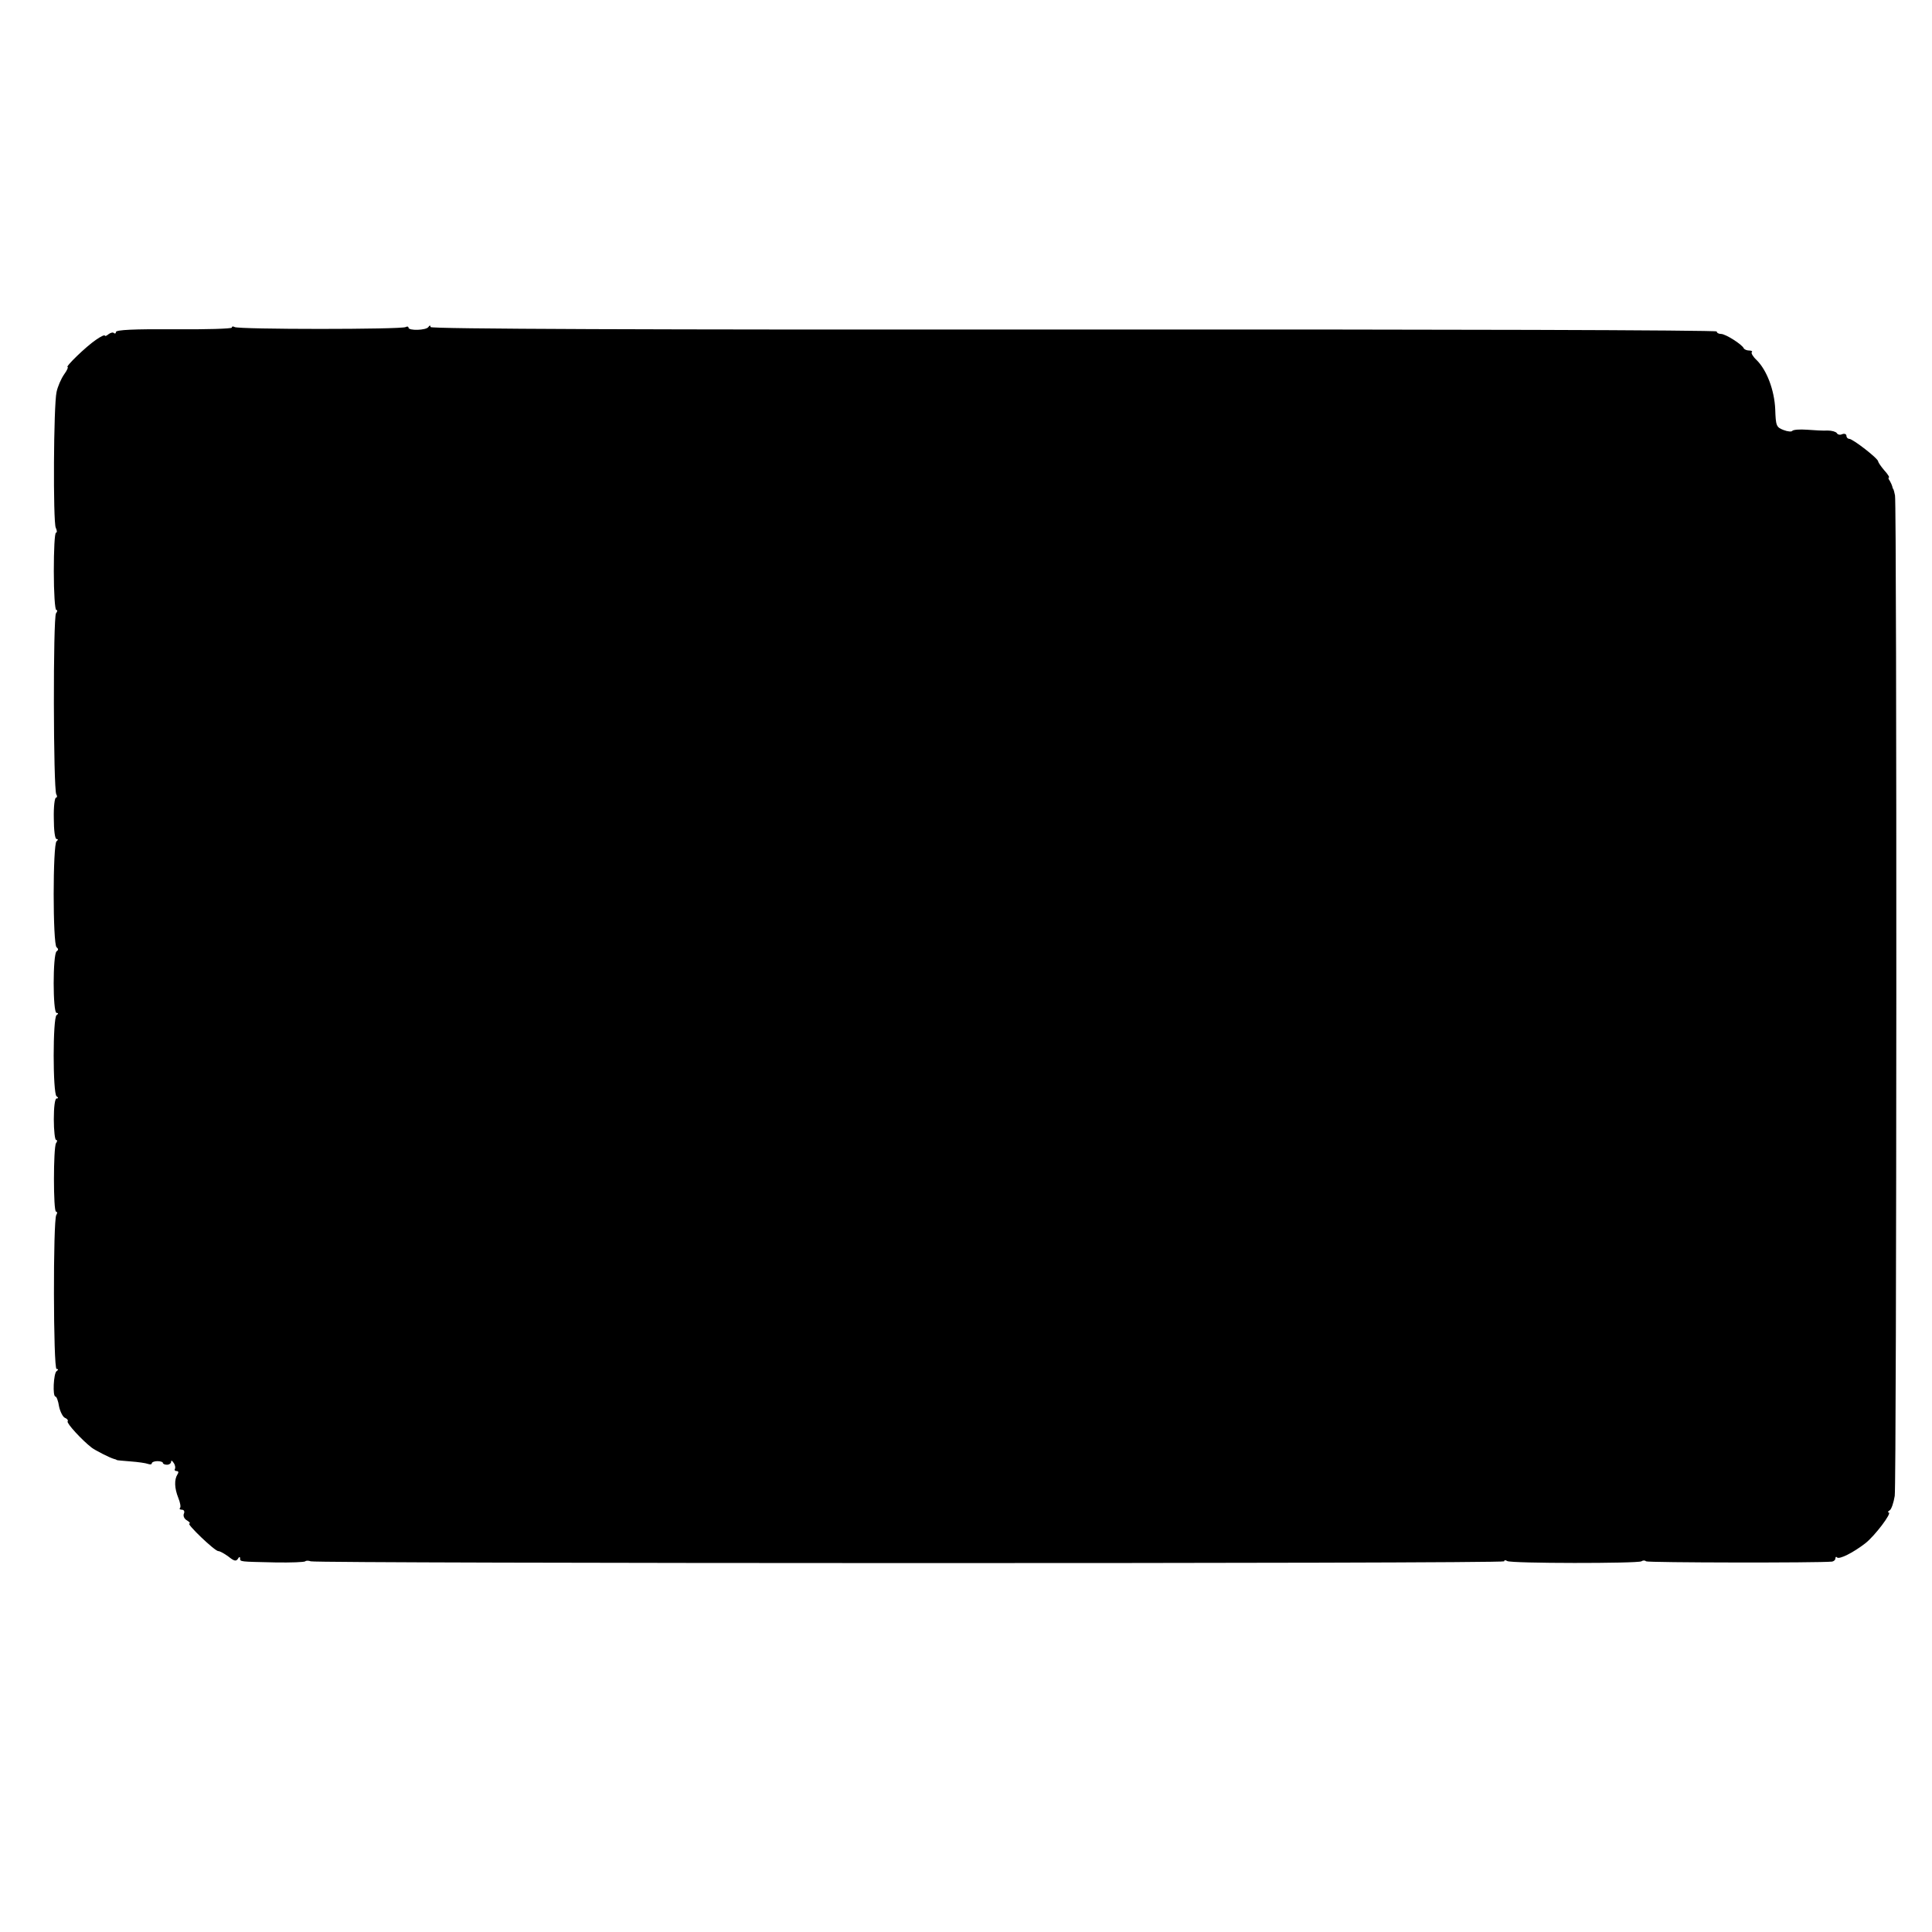 <?xml version="1.0" standalone="no"?>
<!DOCTYPE svg PUBLIC "-//W3C//DTD SVG 20010904//EN"
 "http://www.w3.org/TR/2001/REC-SVG-20010904/DTD/svg10.dtd">
<svg version="1.0" xmlns="http://www.w3.org/2000/svg"
 width="700pt" height="700pt" viewBox="0 0 700 700"
 preserveAspectRatio="xMidYMid meet">
<g transform="translate(0,700) scale(0.1,-0.1)"
fill="#000000" stroke="none">
<path d="M840 5813 c0 -4 -94 -7 -210 -6 -145 1 -210 -2 -210 -10 0 -5 -3 -7
-7 -4 -3 4 -12 2 -20 -4 -7 -6 -13 -8 -13 -5 0 4 -15 -3 -32 -15 -37 -25 -113
-99 -103 -99 3 0 -2 -12 -13 -27 -11 -16 -23 -44 -27 -63 -11 -48 -13 -471 -3
-492 5 -10 5 -18 1 -18 -5 0 -8 -63 -8 -140 0 -77 4 -140 9 -140 5 0 4 -6 -1
-12 -11 -15 -10 -638 1 -656 4 -6 3 -12 -1 -12 -5 0 -9 -34 -8 -75 0 -43 4
-75 10 -75 6 0 6 -3 0 -8 -14 -10 -14 -374 0 -384 7 -6 7 -10 0 -15 -14 -11
-14 -223 0 -223 7 0 7 -3 0 -8 -14 -9 -14 -285 0 -294 7 -5 7 -8 0 -8 -6 0
-10 -31 -10 -75 0 -41 4 -75 8 -75 5 0 5 -6 0 -12 -10 -17 -10 -248 0 -248 5
0 5 -6 1 -12 -12 -19 -11 -558 1 -558 7 0 7 -3 0 -8 -11 -8 -15 -92 -4 -92 4
0 10 -16 13 -36 4 -19 14 -38 21 -41 8 -3 13 -9 10 -13 -4 -7 52 -68 87 -95
13 -10 66 -37 81 -41 4 -1 8 -2 10 -4 1 -1 24 -3 50 -5 27 -2 55 -6 63 -9 8
-3 14 -2 14 2 0 4 9 8 20 8 11 0 20 -3 20 -6 0 -4 7 -7 15 -7 8 0 15 5 15 11
0 6 4 4 9 -4 6 -8 7 -18 5 -22 -3 -4 0 -8 6 -8 7 0 8 -5 3 -12 -12 -19 -11
-50 3 -85 7 -17 10 -34 6 -37 -3 -3 0 -6 7 -6 8 0 11 -7 7 -15 -3 -8 2 -19 12
-24 9 -6 13 -11 8 -11 -12 0 92 -100 105 -100 6 0 22 -9 37 -20 20 -16 27 -18
34 -8 4 8 8 8 8 2 0 -13 -3 -12 128 -15 56 -1 105 1 108 4 3 3 12 3 20 0 23
-8 4324 -9 4324 0 0 5 5 5 11 1 14 -9 472 -9 486 -1 6 4 13 4 17 0 5 -5 625
-6 674 -1 6 1 12 6 12 11 0 6 3 8 6 4 8 -8 58 17 102 51 34 26 99 112 85 112
-4 0 -3 4 4 8 6 4 14 27 18 52 7 49 8 3592 1 3625 -2 11 -5 21 -6 23 -2 1 -3
5 -4 10 -1 4 -5 13 -9 20 -5 6 -6 12 -3 12 3 0 -4 12 -17 26 -12 14 -22 29
-22 32 1 10 -92 82 -105 82 -5 0 -10 5 -10 11 0 6 -7 9 -15 6 -8 -4 -17 -2
-20 4 -4 5 -18 9 -33 9 -15 -1 -49 1 -75 3 -26 2 -50 0 -53 -4 -2 -4 -17 -3
-32 3 -26 10 -28 15 -30 75 -3 70 -31 143 -68 179 -13 12 -20 25 -17 28 4 3
-1 6 -10 6 -8 0 -17 4 -19 8 -6 14 -66 52 -82 52 -9 0 -16 4 -16 9 0 5 -1002
8 -2330 7 -1547 -1 -2330 2 -2330 9 0 7 -3 7 -8 0 -8 -12 -72 -14 -72 -2 0 4
-5 5 -10 2 -14 -9 -606 -9 -620 0 -5 3 -10 3 -10 -2z"/>
</g>
</svg>
